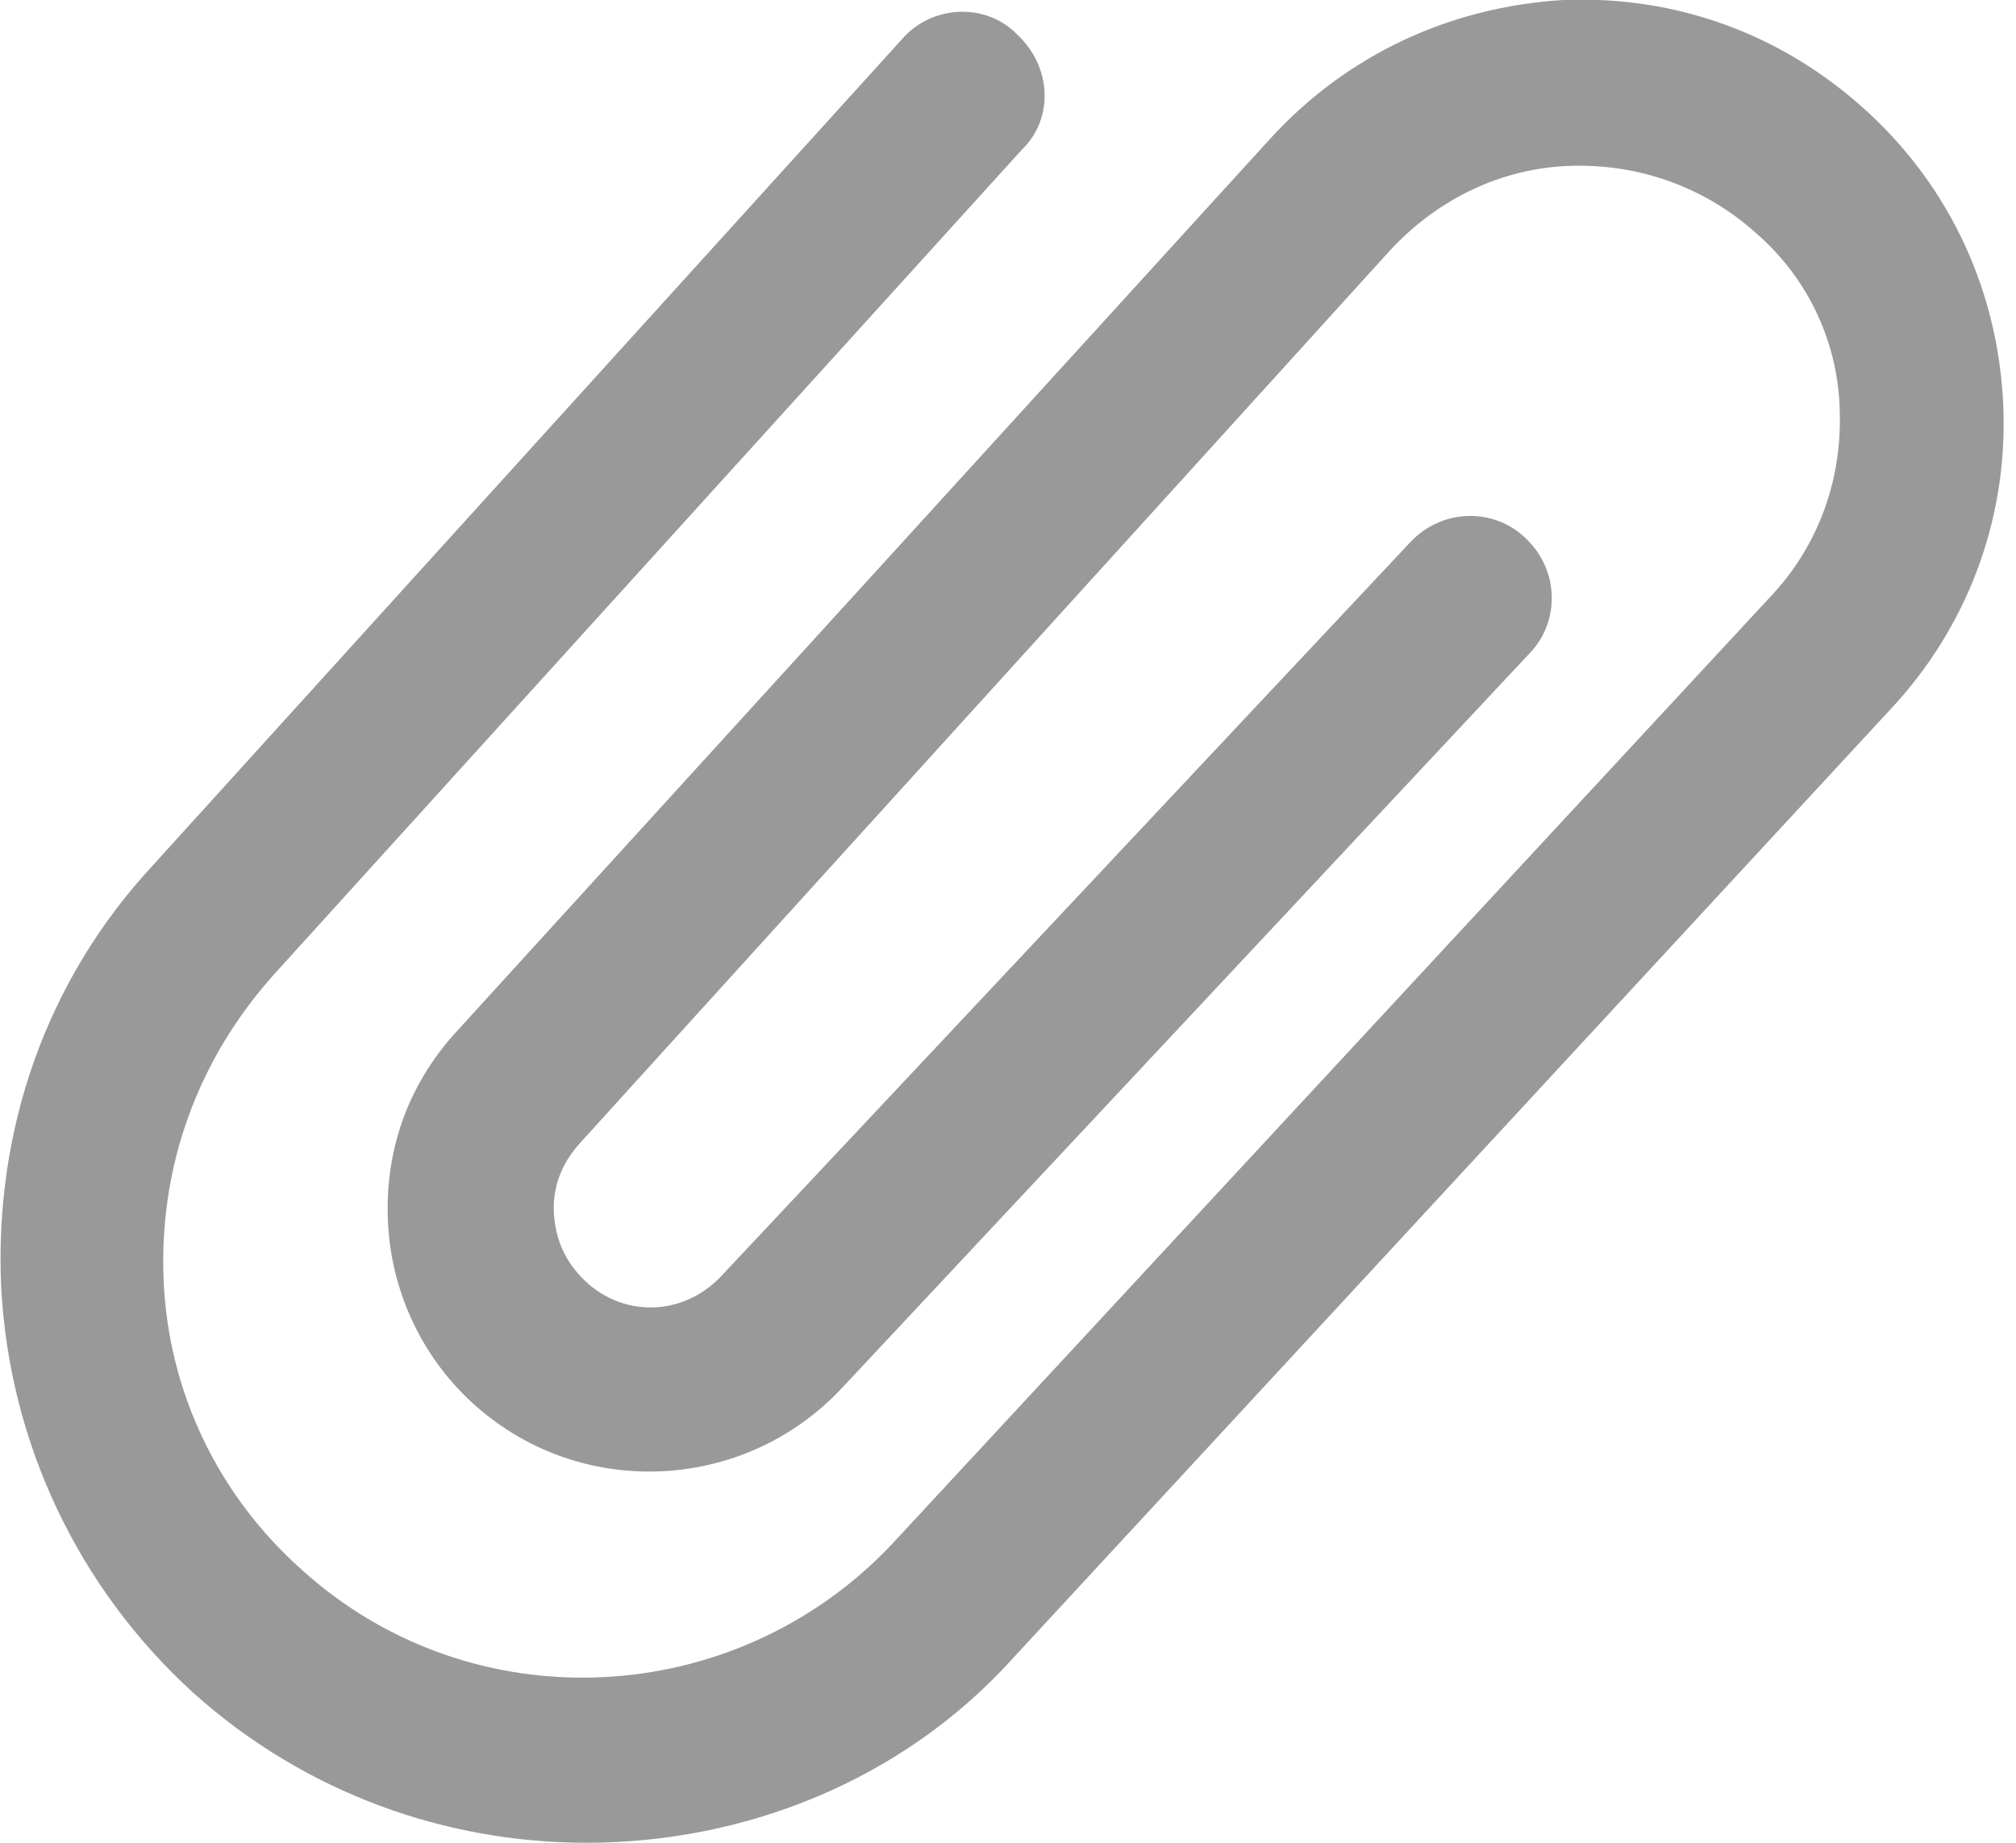 <?xml version="1.0" encoding="utf-8"?>
<!-- Generator: Adobe Illustrator 24.2.0, SVG Export Plug-In . SVG Version: 6.00 Build 0)  -->
<svg version="1.1" id="Layer_1" xmlns="http://www.w3.org/2000/svg" xmlns:xlink="http://www.w3.org/1999/xlink" x="0px" y="0px"
	 viewBox="0 0 17.5 16" style="enable-background:new 0 0 17.5 16;" xml:space="preserve">
<style type="text/css">
	.st0{fill:#999999;}
</style>
<g>
	<path class="st0" d="M5.09,16c-1.22,0-2.44-0.43-3.41-1.3c-1-0.91-1.6-2.17-1.67-3.53C-0.05,9.81,0.4,8.51,1.33,7.51l6.5-7.17
		c0.26-0.3,0.73-0.32,1-0.04c0.3,0.28,0.32,0.73,0.04,1l-6.5,7.17c-0.65,0.73-0.99,1.65-0.95,2.64c0.04,0.97,0.47,1.87,1.2,2.52
		c1.48,1.34,3.76,1.22,5.12-0.22l7.62-8.22c0.41-0.43,0.63-1,0.61-1.62C15.96,3,15.71,2.43,15.25,2.03c-0.43-0.39-1-0.61-1.62-0.59
		c-0.59,0.02-1.14,0.28-1.56,0.73L5.03,9.93c-0.16,0.18-0.24,0.39-0.22,0.63c0.02,0.24,0.12,0.43,0.3,0.59
		c0.35,0.3,0.85,0.26,1.16-0.08l5.97-6.36c0.28-0.3,0.73-0.3,1-0.04c0.3,0.28,0.3,0.73,0.04,1l-5.97,6.38
		c-0.83,0.89-2.21,0.97-3.13,0.2c-0.47-0.39-0.77-0.97-0.81-1.6c-0.04-0.63,0.16-1.22,0.59-1.69l7.07-7.76
		c0.67-0.73,1.56-1.14,2.54-1.2c0.99-0.04,1.91,0.3,2.64,0.97c0.73,0.67,1.14,1.58,1.18,2.56c0.04,0.99-0.32,1.93-0.99,2.64
		l-7.6,8.22C7.83,15.47,6.45,16,5.09,16z"/>
</g>
</svg>
